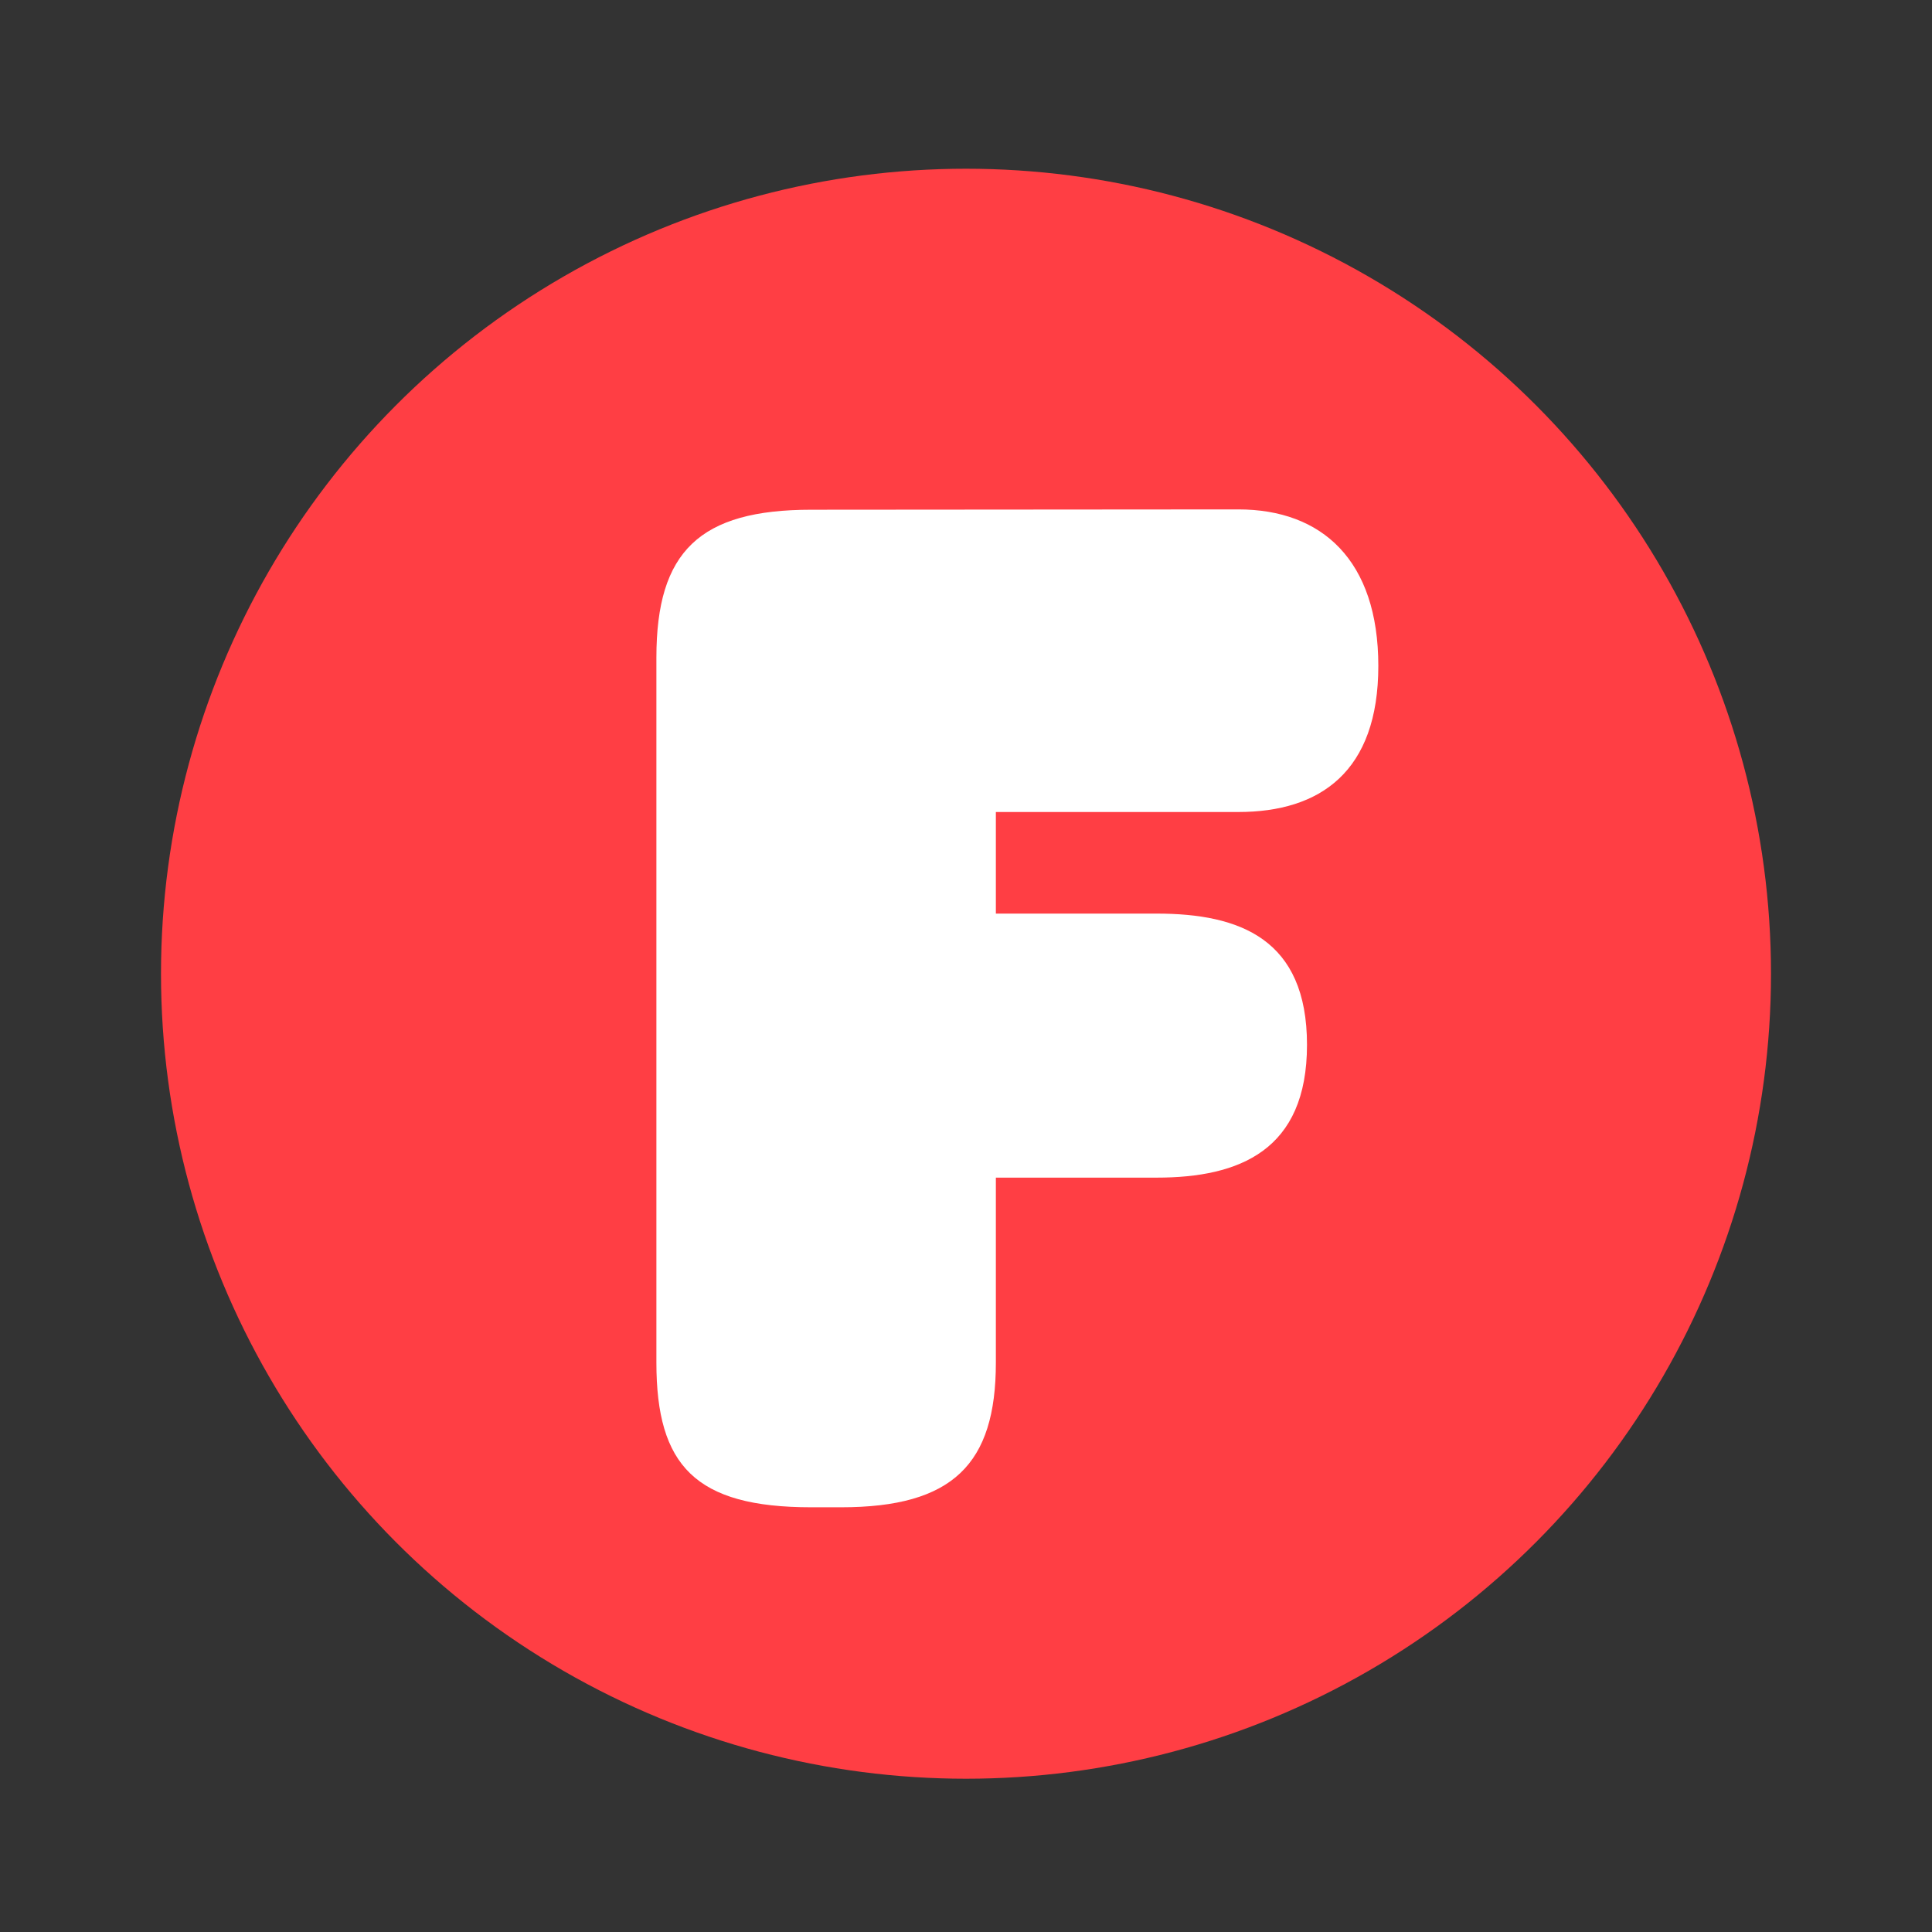 <svg width="24" height="24" viewBox="0 0 24 24" fill="none" xmlns="http://www.w3.org/2000/svg">
<rect x="0" y="0" width="24" height="24" fill="#333333" stroke="none"/>
<circle cx="12" cy="12.096" r="10" fill="#FF3E44"/>
<path d="M15.383 6.328C16.421 6.328 17.122 6.959 17.122 8.272C17.122 9.586 16.4 10.087 15.383 10.087H12.371V11.349H14.367C15.404 11.349 16.236 11.665 16.236 12.979C16.236 14.292 15.396 14.629 14.367 14.629H12.371V16.927C12.371 18.19 11.834 18.724 10.448 18.724H10.078C8.637 18.724 8.154 18.206 8.154 16.927V8.167C8.154 6.85 8.692 6.332 10.078 6.332L15.383 6.328Z" fill="white"/>
</svg>
